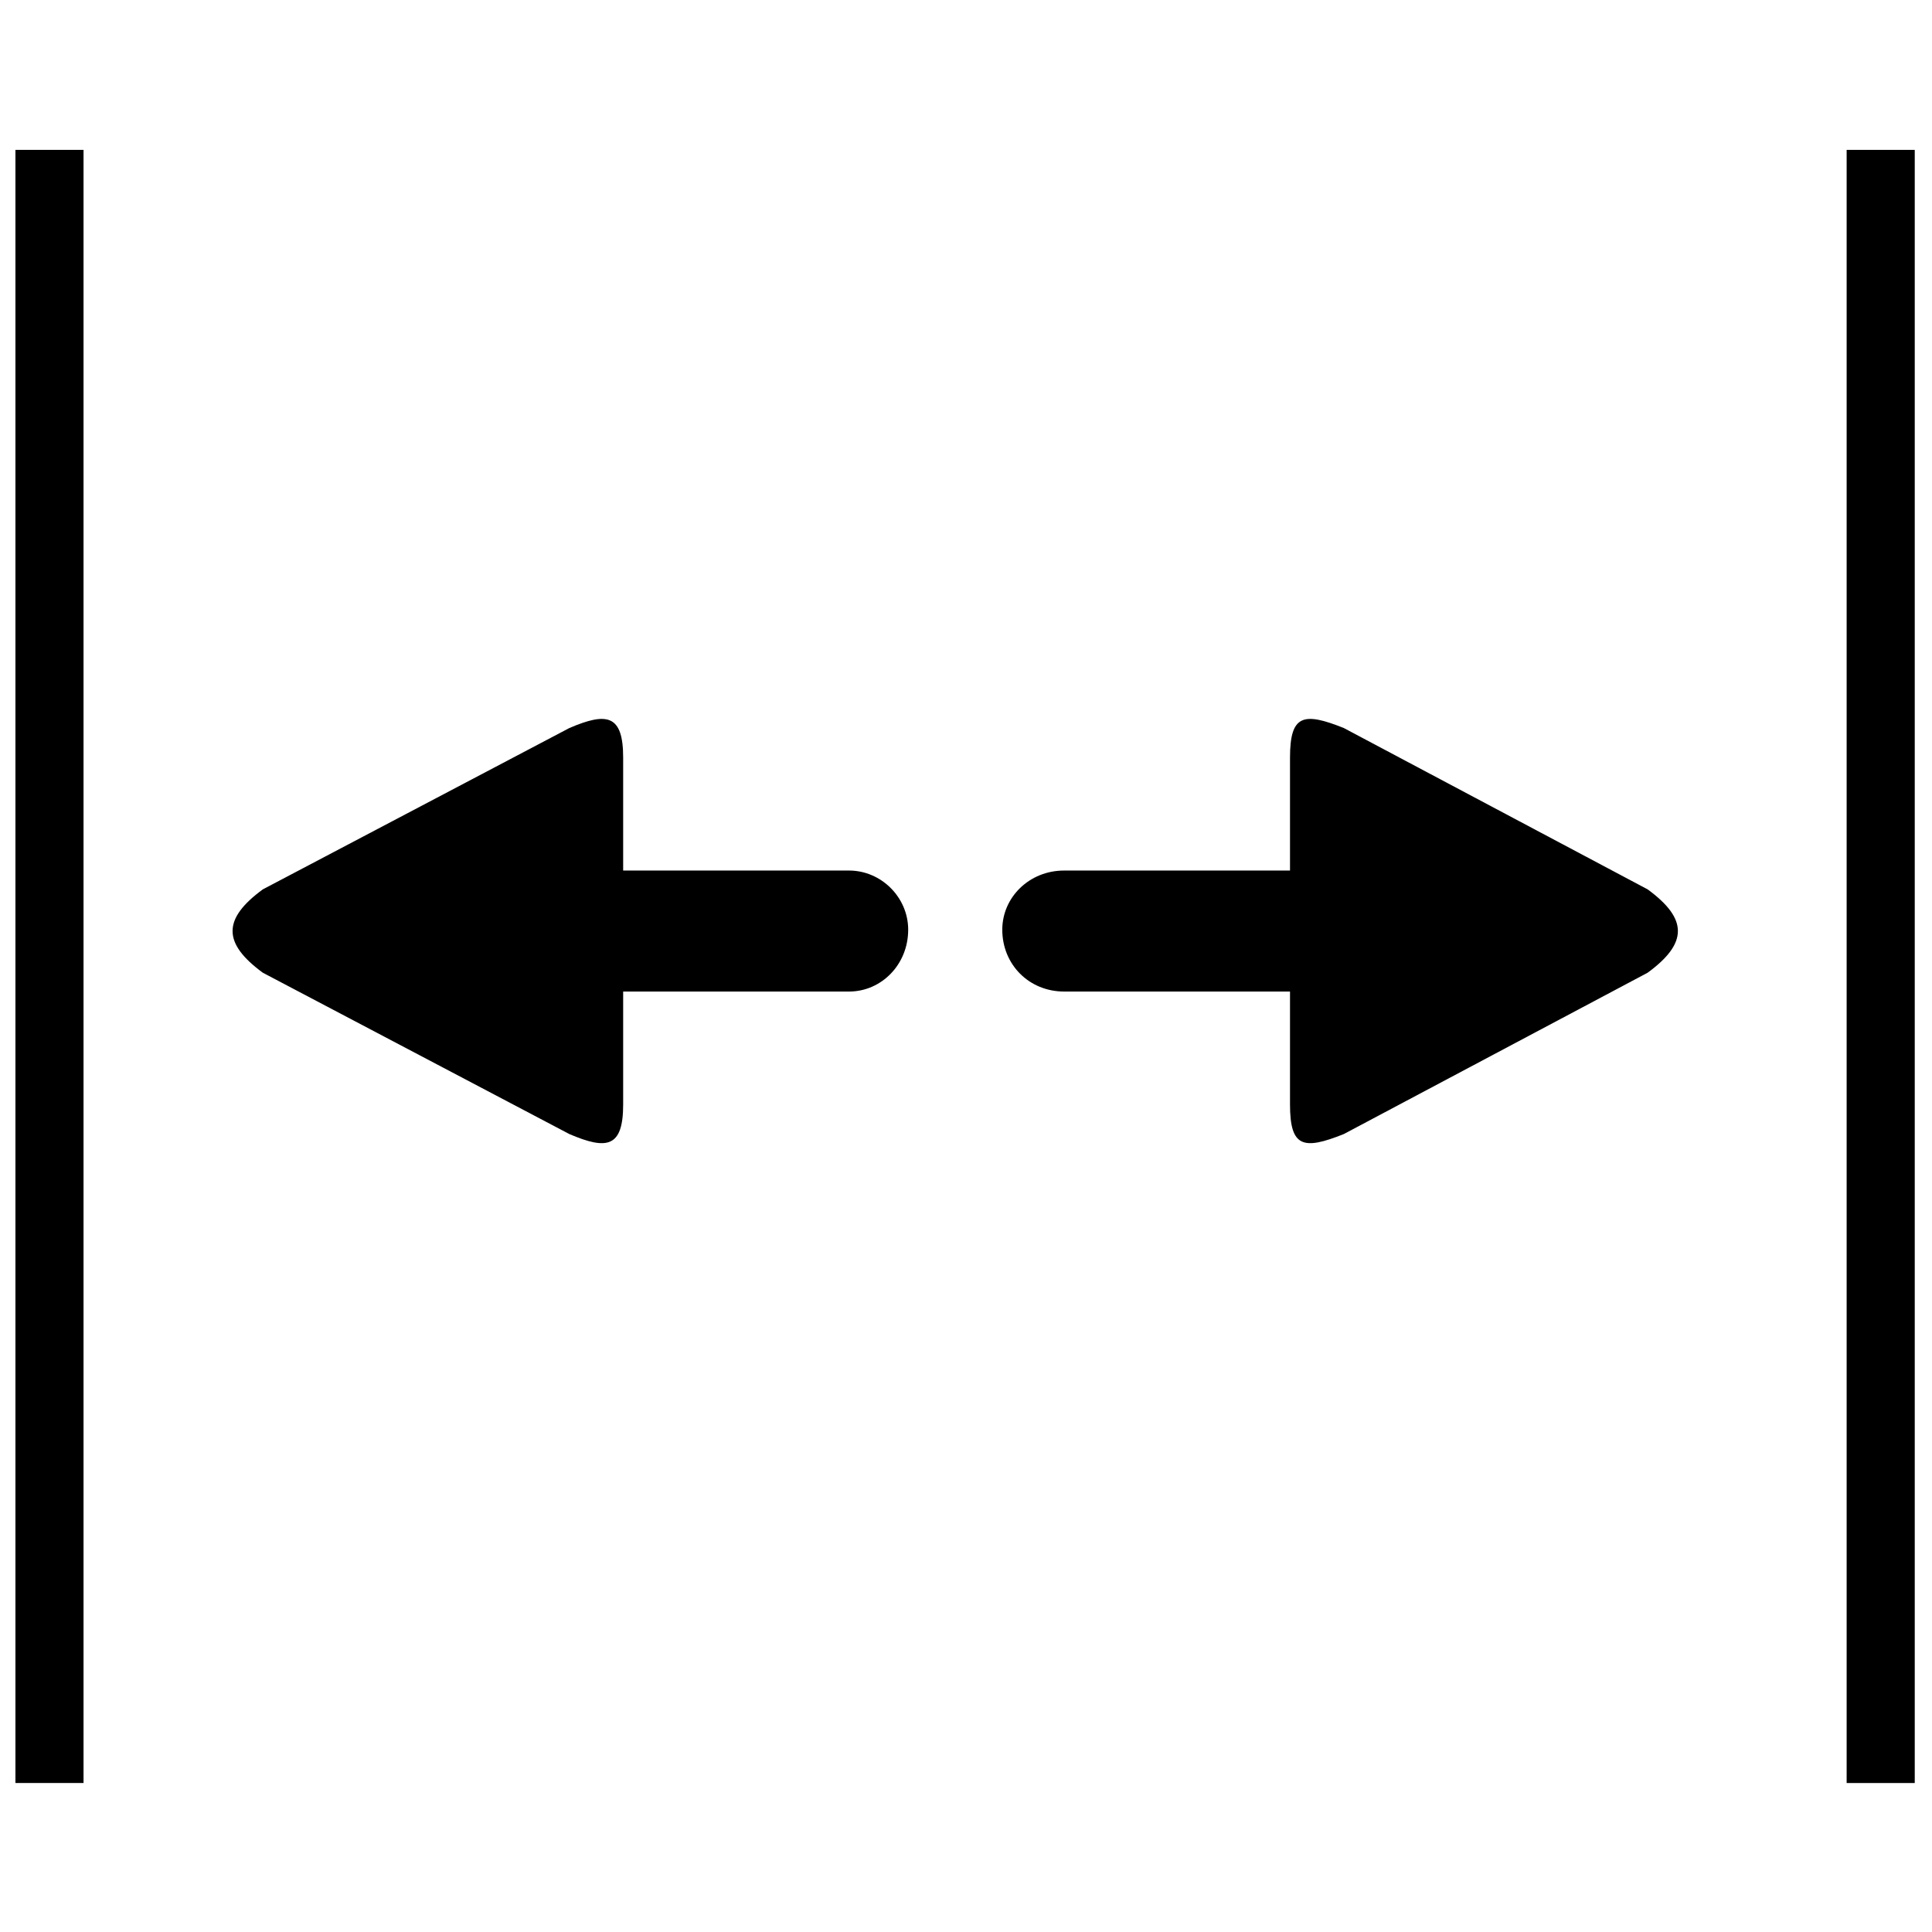 <?xml version="1.0" encoding="UTF-8"?>
<!-- Uploaded to: SVG Repo, www.svgrepo.com, Generator: SVG Repo Mixer Tools -->
<svg width="800px" height="800px" version="1.1" viewBox="144 144 512 512" xmlns="http://www.w3.org/2000/svg">
 <defs>
  <clipPath id="b">
   <path d="m148.09 183h18.906v434h-18.906z"/>
  </clipPath>
  <clipPath id="a">
   <path d="m633 183h18.902v434h-18.902z"/>
  </clipPath>
 </defs>
 <path d="m500.12 444.54 80.523-42.758c10.688-7.84 10.688-14.254 0-22.09l-80.523-42.758c-10.688-4.277-14.254-3.562-14.254 7.84v29.93h-59.859c-9.266 0-16.391 7.125-16.391 15.676 0 9.266 7.125 16.391 16.391 16.391h59.859v29.93c0 11.402 3.562 12.113 14.254 7.84z" fill-rule="evenodd"/>
 <path d="m294.89 444.54-81.238-42.758c-10.688-7.84-10.688-14.254 0-22.09l81.238-42.758c9.977-4.277 14.254-3.562 14.254 7.84v29.93h59.859c8.551 0 15.676 7.125 15.676 15.676 0 9.266-7.125 16.391-15.676 16.391h-59.859v29.93c0 11.402-4.277 12.113-14.254 7.84z" fill-rule="evenodd"/>
 <g clip-path="url(#b)">
  <path d="m148.09 183.72h18.047v432.8h-18.047z" fill-rule="evenodd"/>
 </g>
 <g clip-path="url(#a)">
  <path d="m633.38 183.72h18.047v432.8h-18.047z" fill-rule="evenodd"/>
 </g>
</svg>